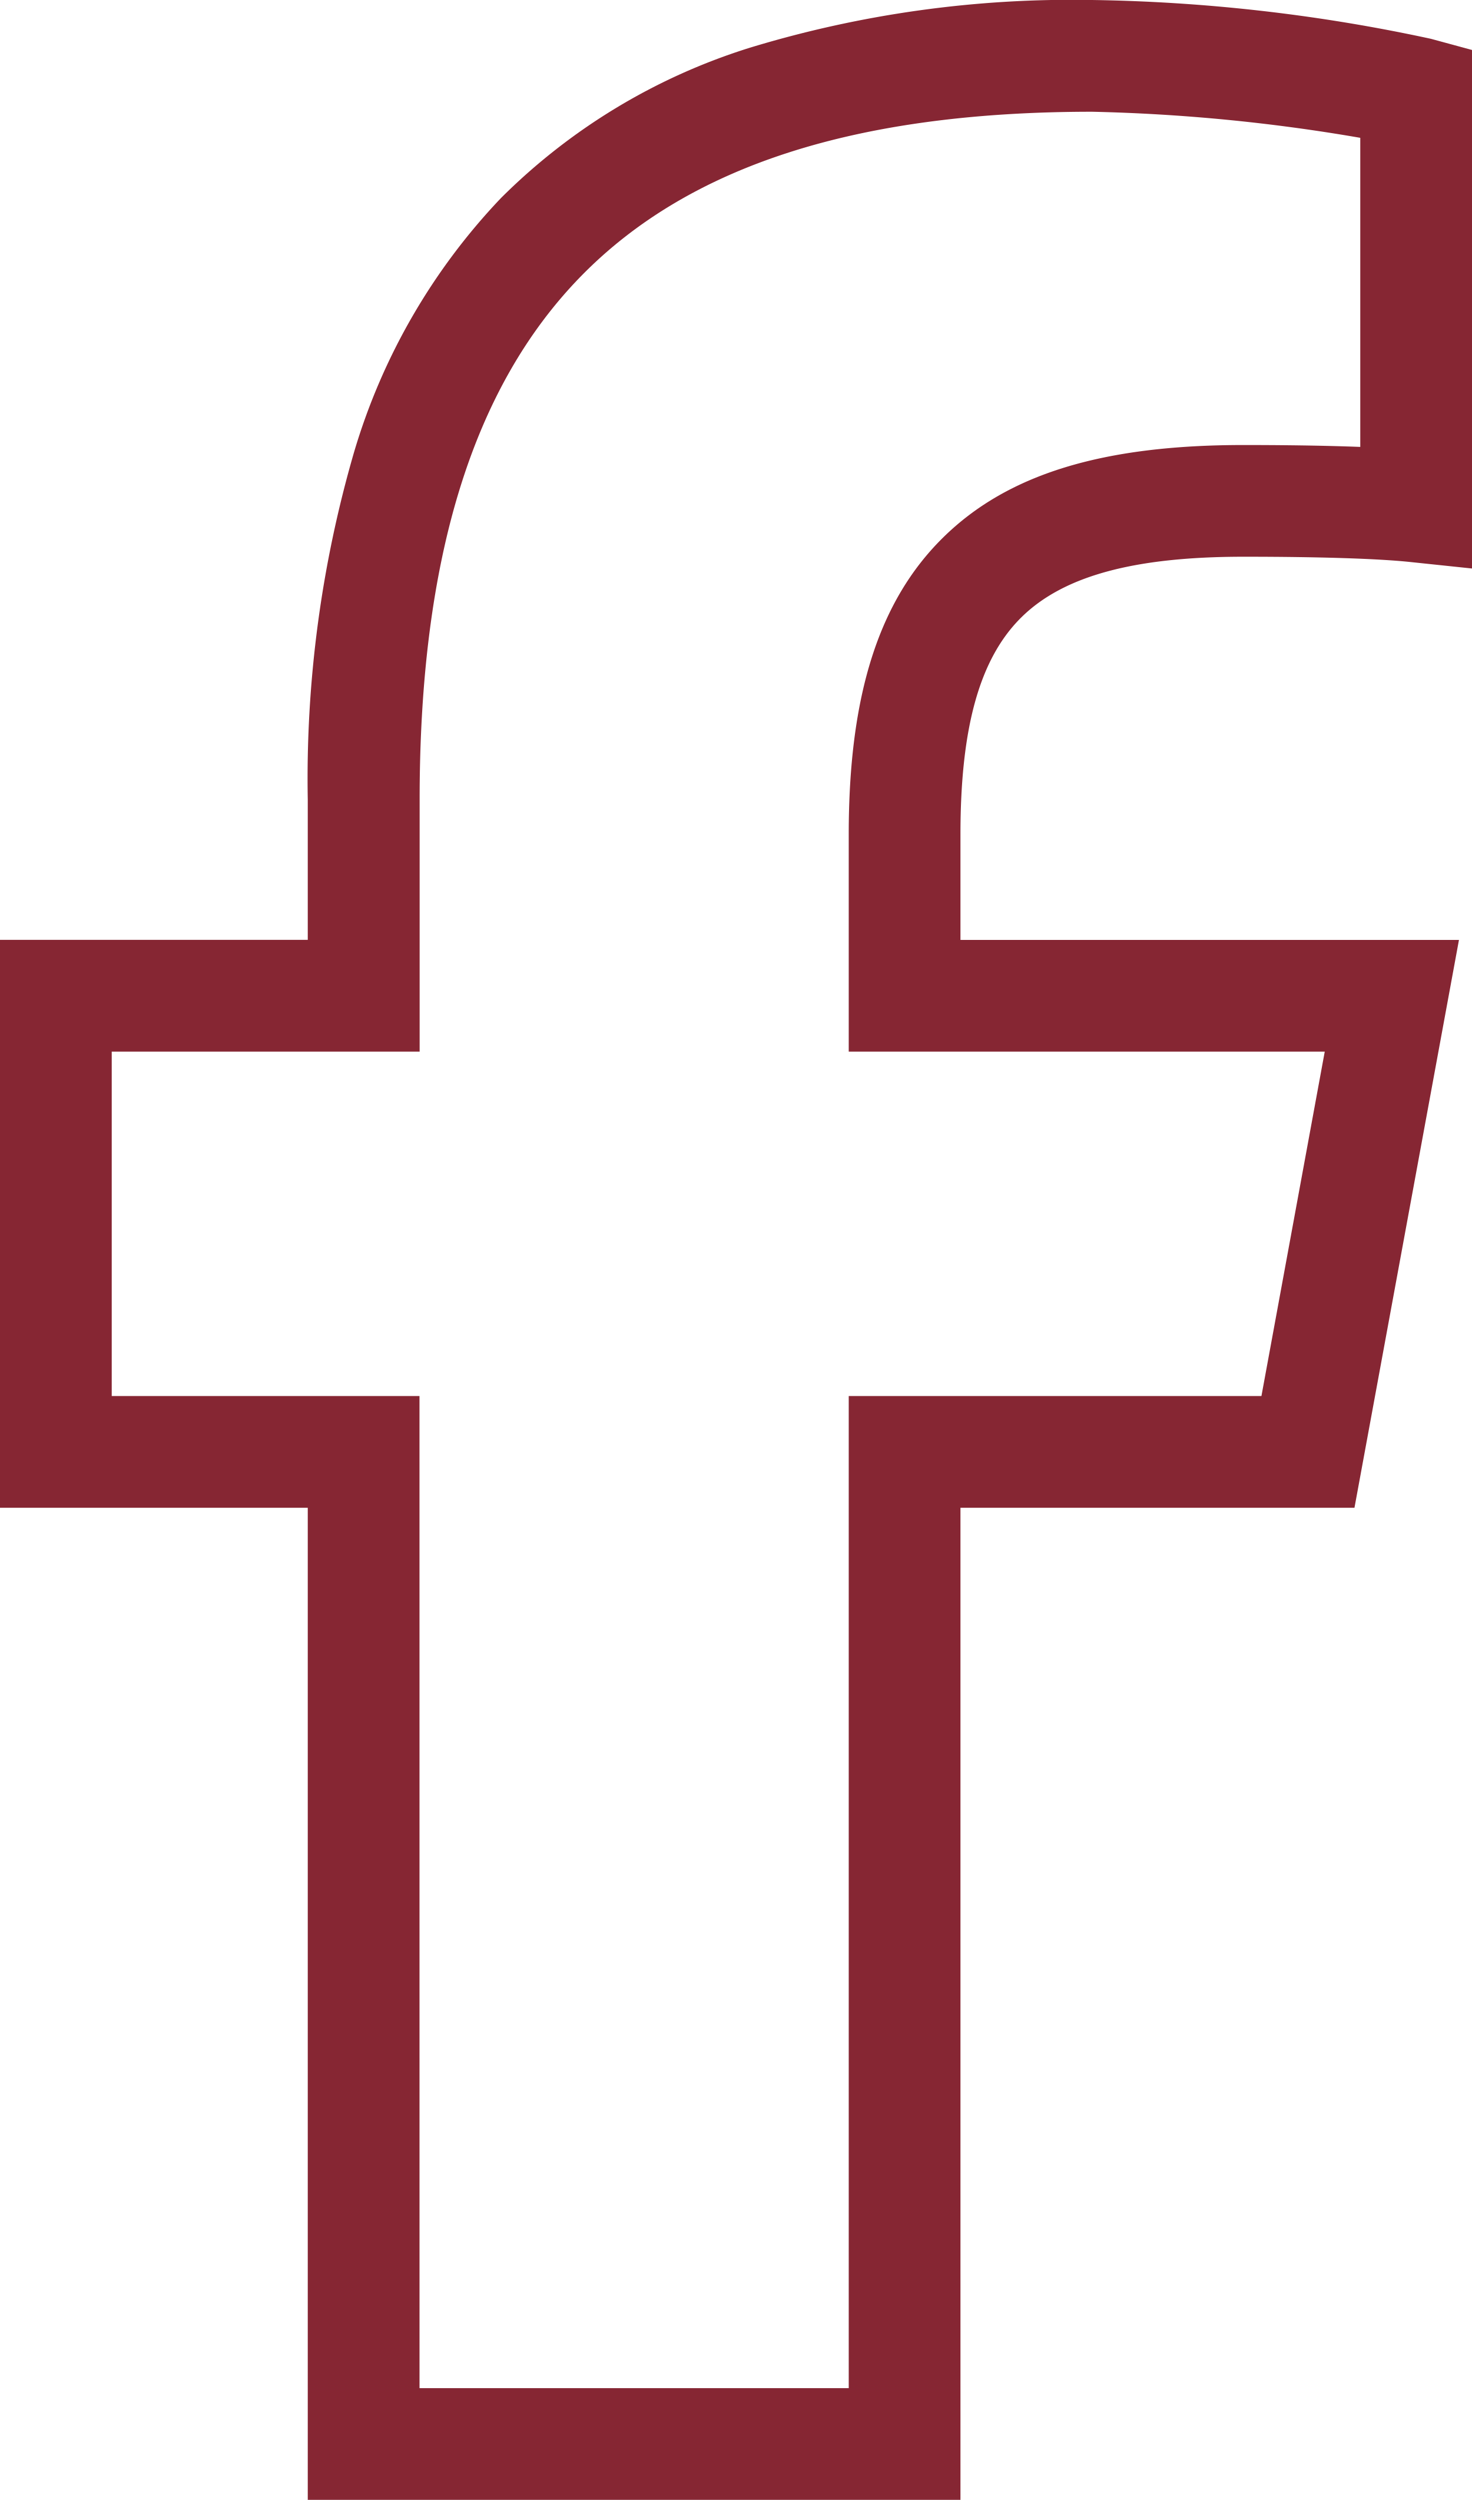 <svg xmlns="http://www.w3.org/2000/svg" width="39.526" height="67.111" viewBox="0 0 39.526 67.111">
  <path id="facebook-f" d="M38.29,65.612H20.764V38.978H12.5V23.731h8.264V19.96a31.392,31.392,0,0,1,1.243-9.321,16.8,16.8,0,0,1,3.945-6.822,16.356,16.356,0,0,1,6.7-4.041A29.687,29.687,0,0,1,41.823-1.5a46.09,46.09,0,0,1,9.1,1.042l1.105.3V13.762l-1.657-.174c-.87-.092-2.46-.142-4.476-.142-2.942,0-4.836.515-5.961,1.619S38.29,18.019,38.29,20.9v2.833H51.676L48.87,38.978H38.29Zm-14.525-3H35.29V35.978H46.372l1.7-9.246H35.29V20.9c0-3.739.807-6.273,2.54-7.975s4.285-2.478,8.063-2.478c.94,0,2.1.011,3.133.051V2.2a48.394,48.394,0,0,0-7.2-.7C35.5,1.5,31.005,2.944,28.1,5.916s-4.332,7.571-4.332,14.044v6.772H15.5v9.246h8.264Z" transform="translate(-12.5 1.5)" fill="#862633"/>
</svg>
